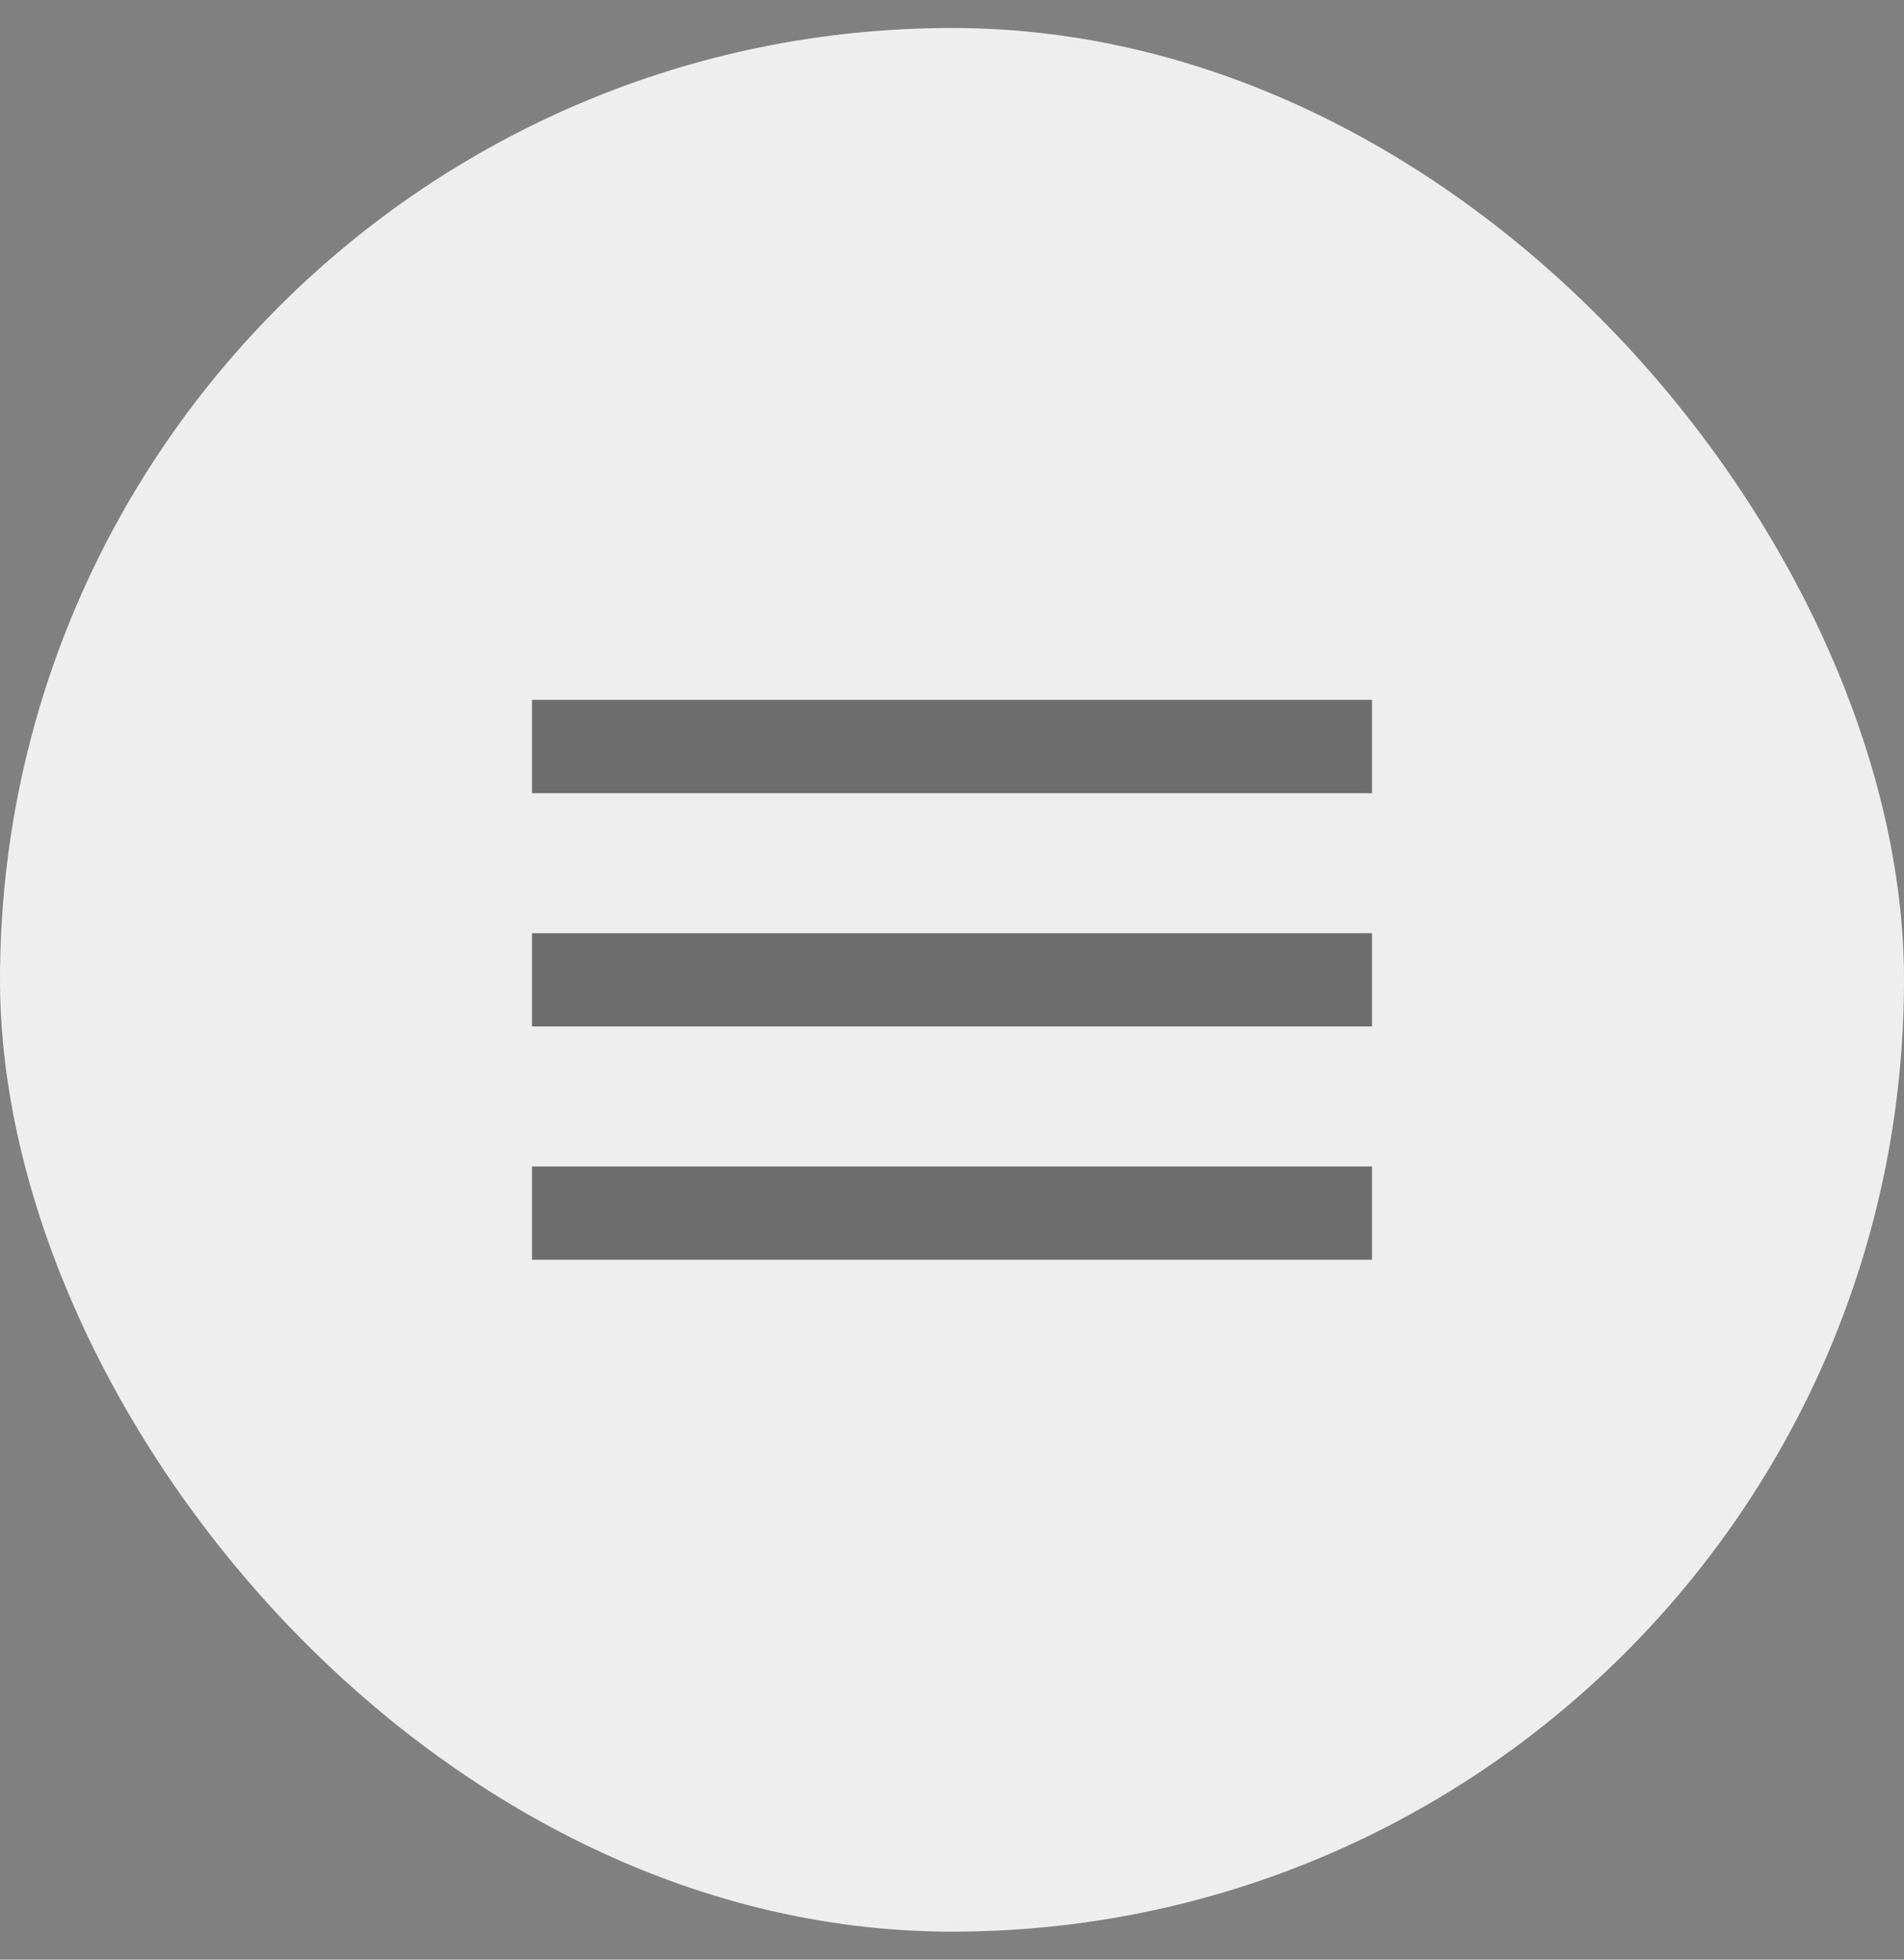 <svg width="34" height="35" viewBox="0 0 34 35" fill="none" xmlns="http://www.w3.org/2000/svg">
<rect x="0" y="0" width="34" height="35" fill="#808080" stroke="none"/>
<rect y="0.5" width="34" height="34" rx="17" fill="#EEEEEE"/>
<path d="M9.5 22.5H24.5V20.833H9.5V22.5ZM9.5 18.333H24.5V16.667H9.5V18.333ZM9.5 12.5V14.167H24.5V12.5H9.5Z" fill="black" fill-opacity="0.54"/>
</svg>
